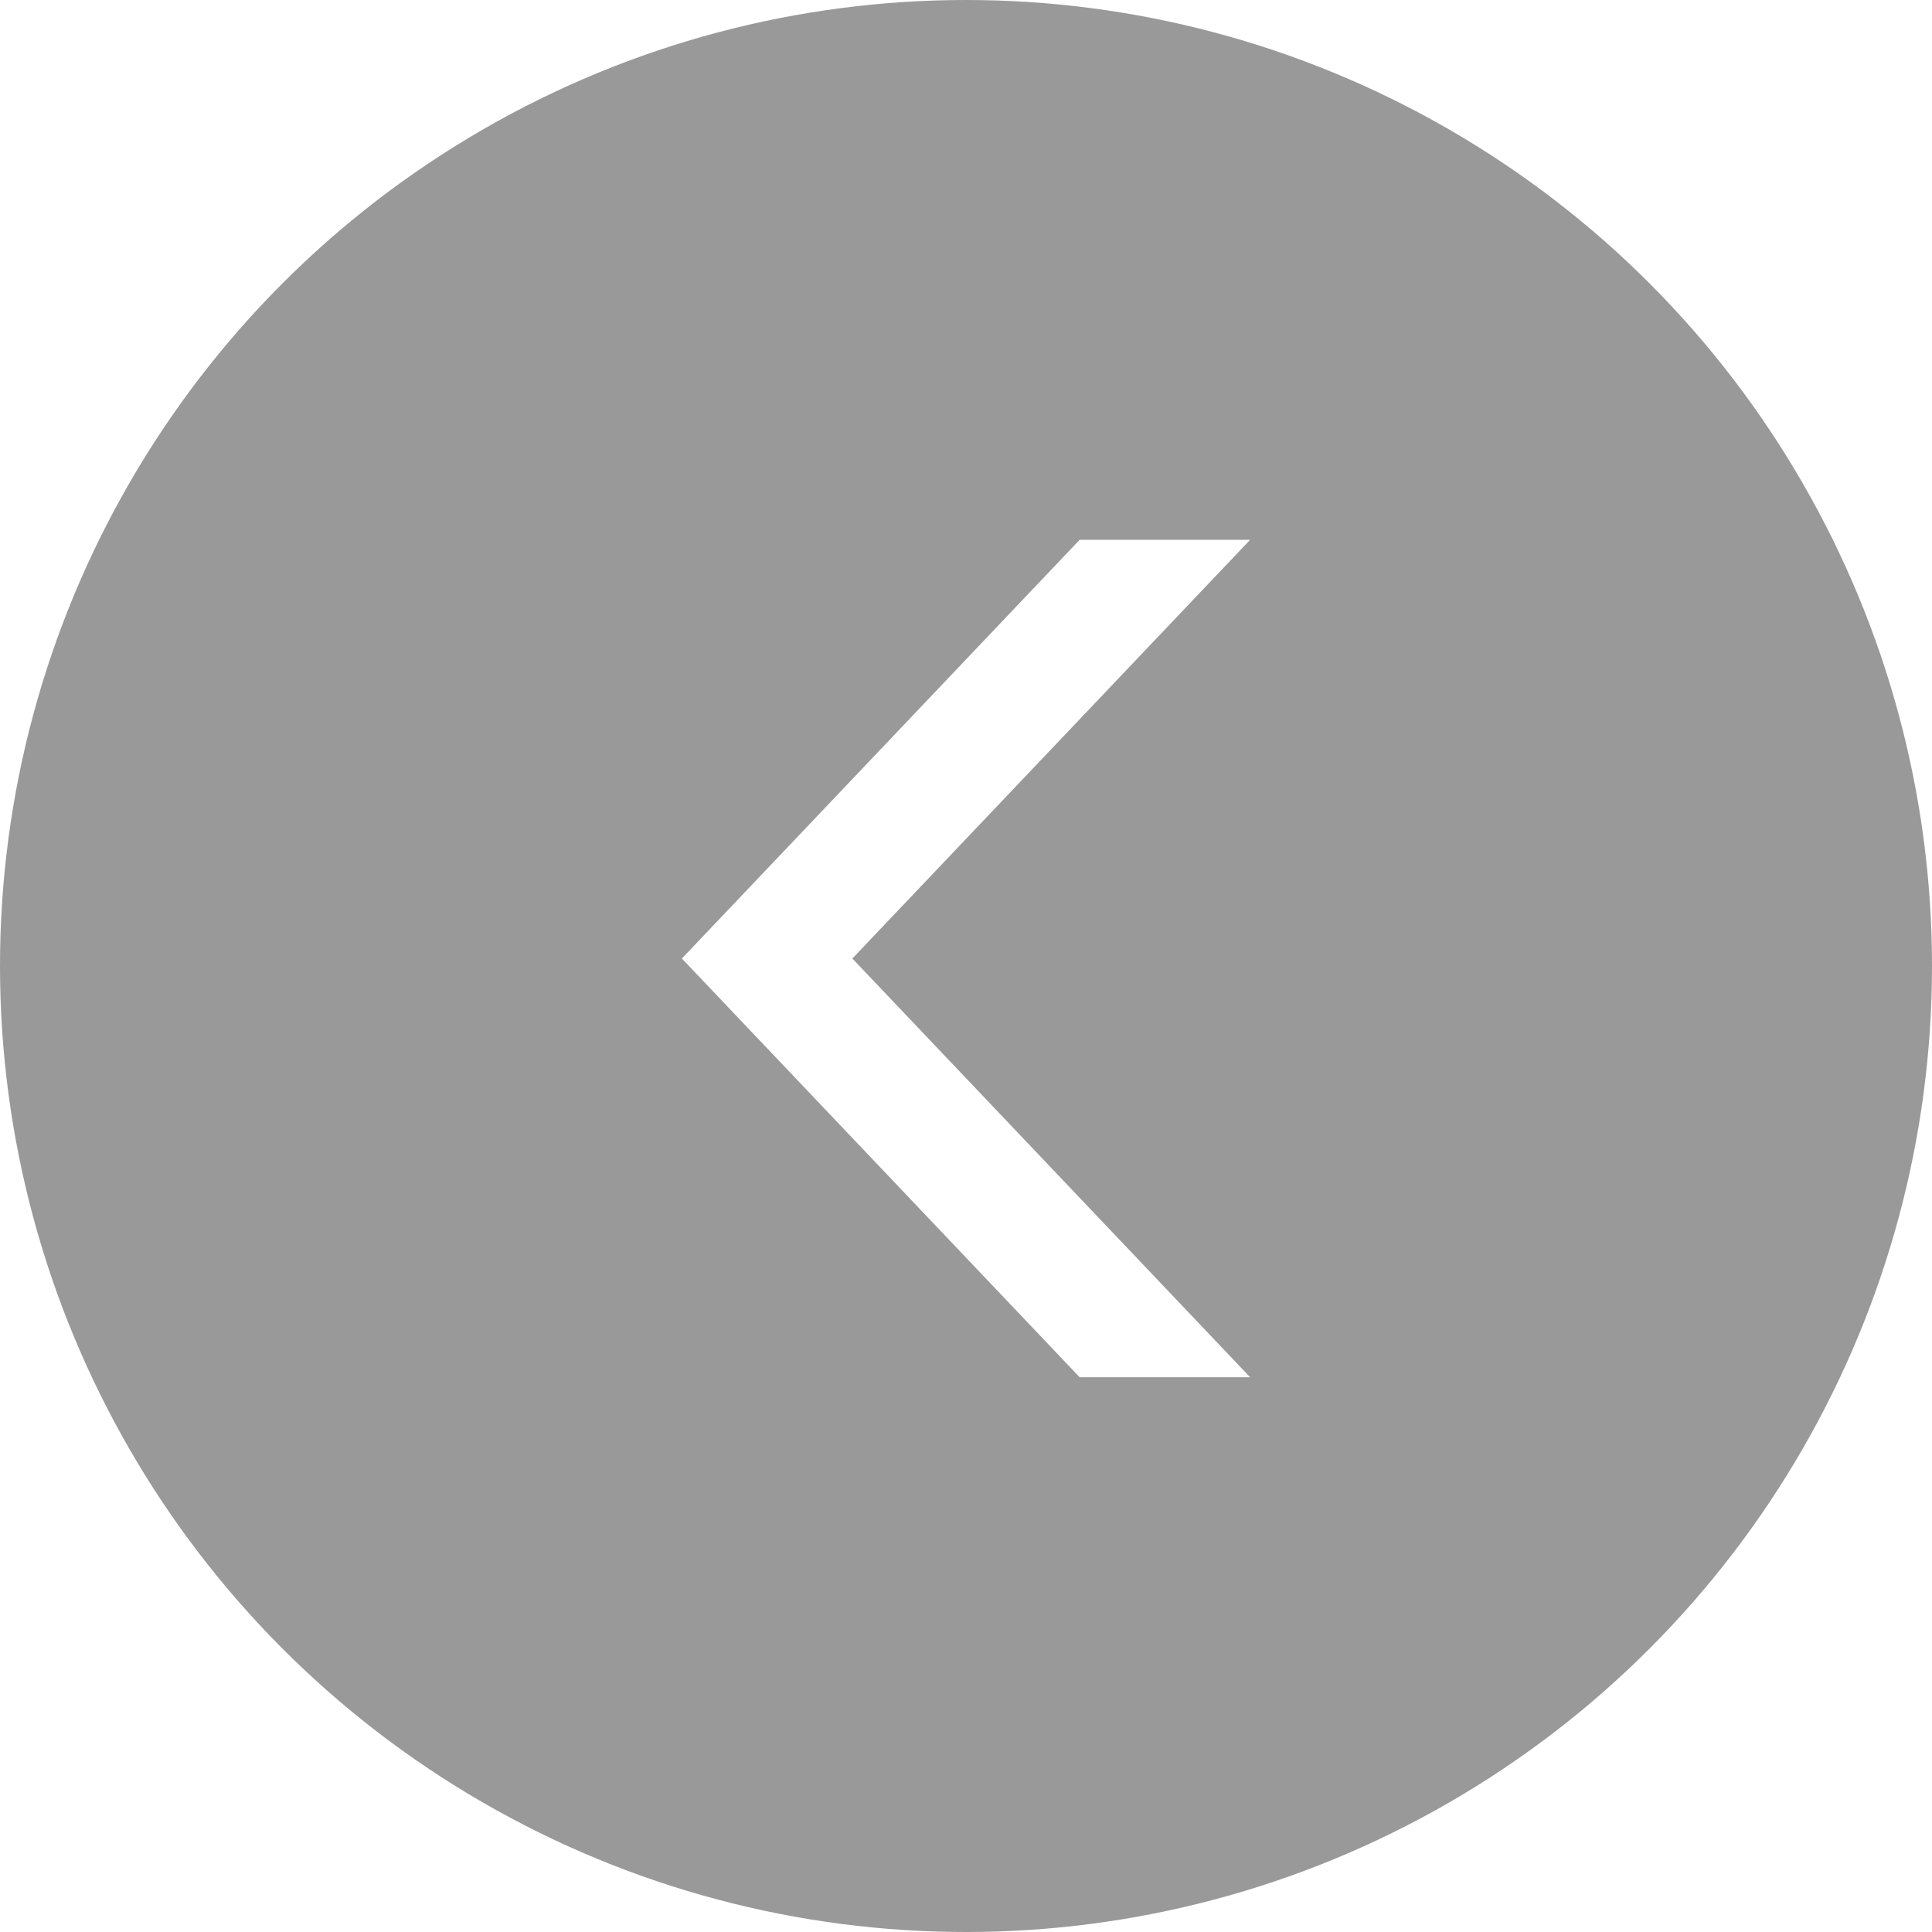 <svg xmlns="http://www.w3.org/2000/svg" xmlns:xlink="http://www.w3.org/1999/xlink" fill="none" version="1.1" width="68" height="68" viewBox="0 0 68 68"><defs><filter id="master_svg0_504_7240/7_3808" filterUnits="objectBoundingBox" color-interpolation-filters="sRGB" x="0" y="0" width="1" height="1"><feFlood flood-opacity="0" result="BackgroundImageFix"/><feBlend mode="normal" in="SourceGraphic" in2="BackgroundImageFix" result="shape"/><feGaussianBlur in="BackgroundImageFix" stdDeviation="1"/><feComposite in2="SourceAlpha" operator="in" result="effect1_foregroundBlur"/><feBlend mode="normal" in="SourceGraphic" in2="effect1_foregroundBlur" result="shape"/></filter></defs><g transform="matrix(-1,0,0,1,136,0)"><g filter="url(#master_svg0_504_7240/7_3808)"><ellipse cx="102" cy="34" rx="34" ry="34" fill="#000000" fill-opacity="0.4"/></g><g><path d="M92,19L106,33.737L92,48.474L98,48.474L112,33.737L98,19L92,19Z" fill="#FFFFFF" fill-opacity="1"/></g></g></svg>